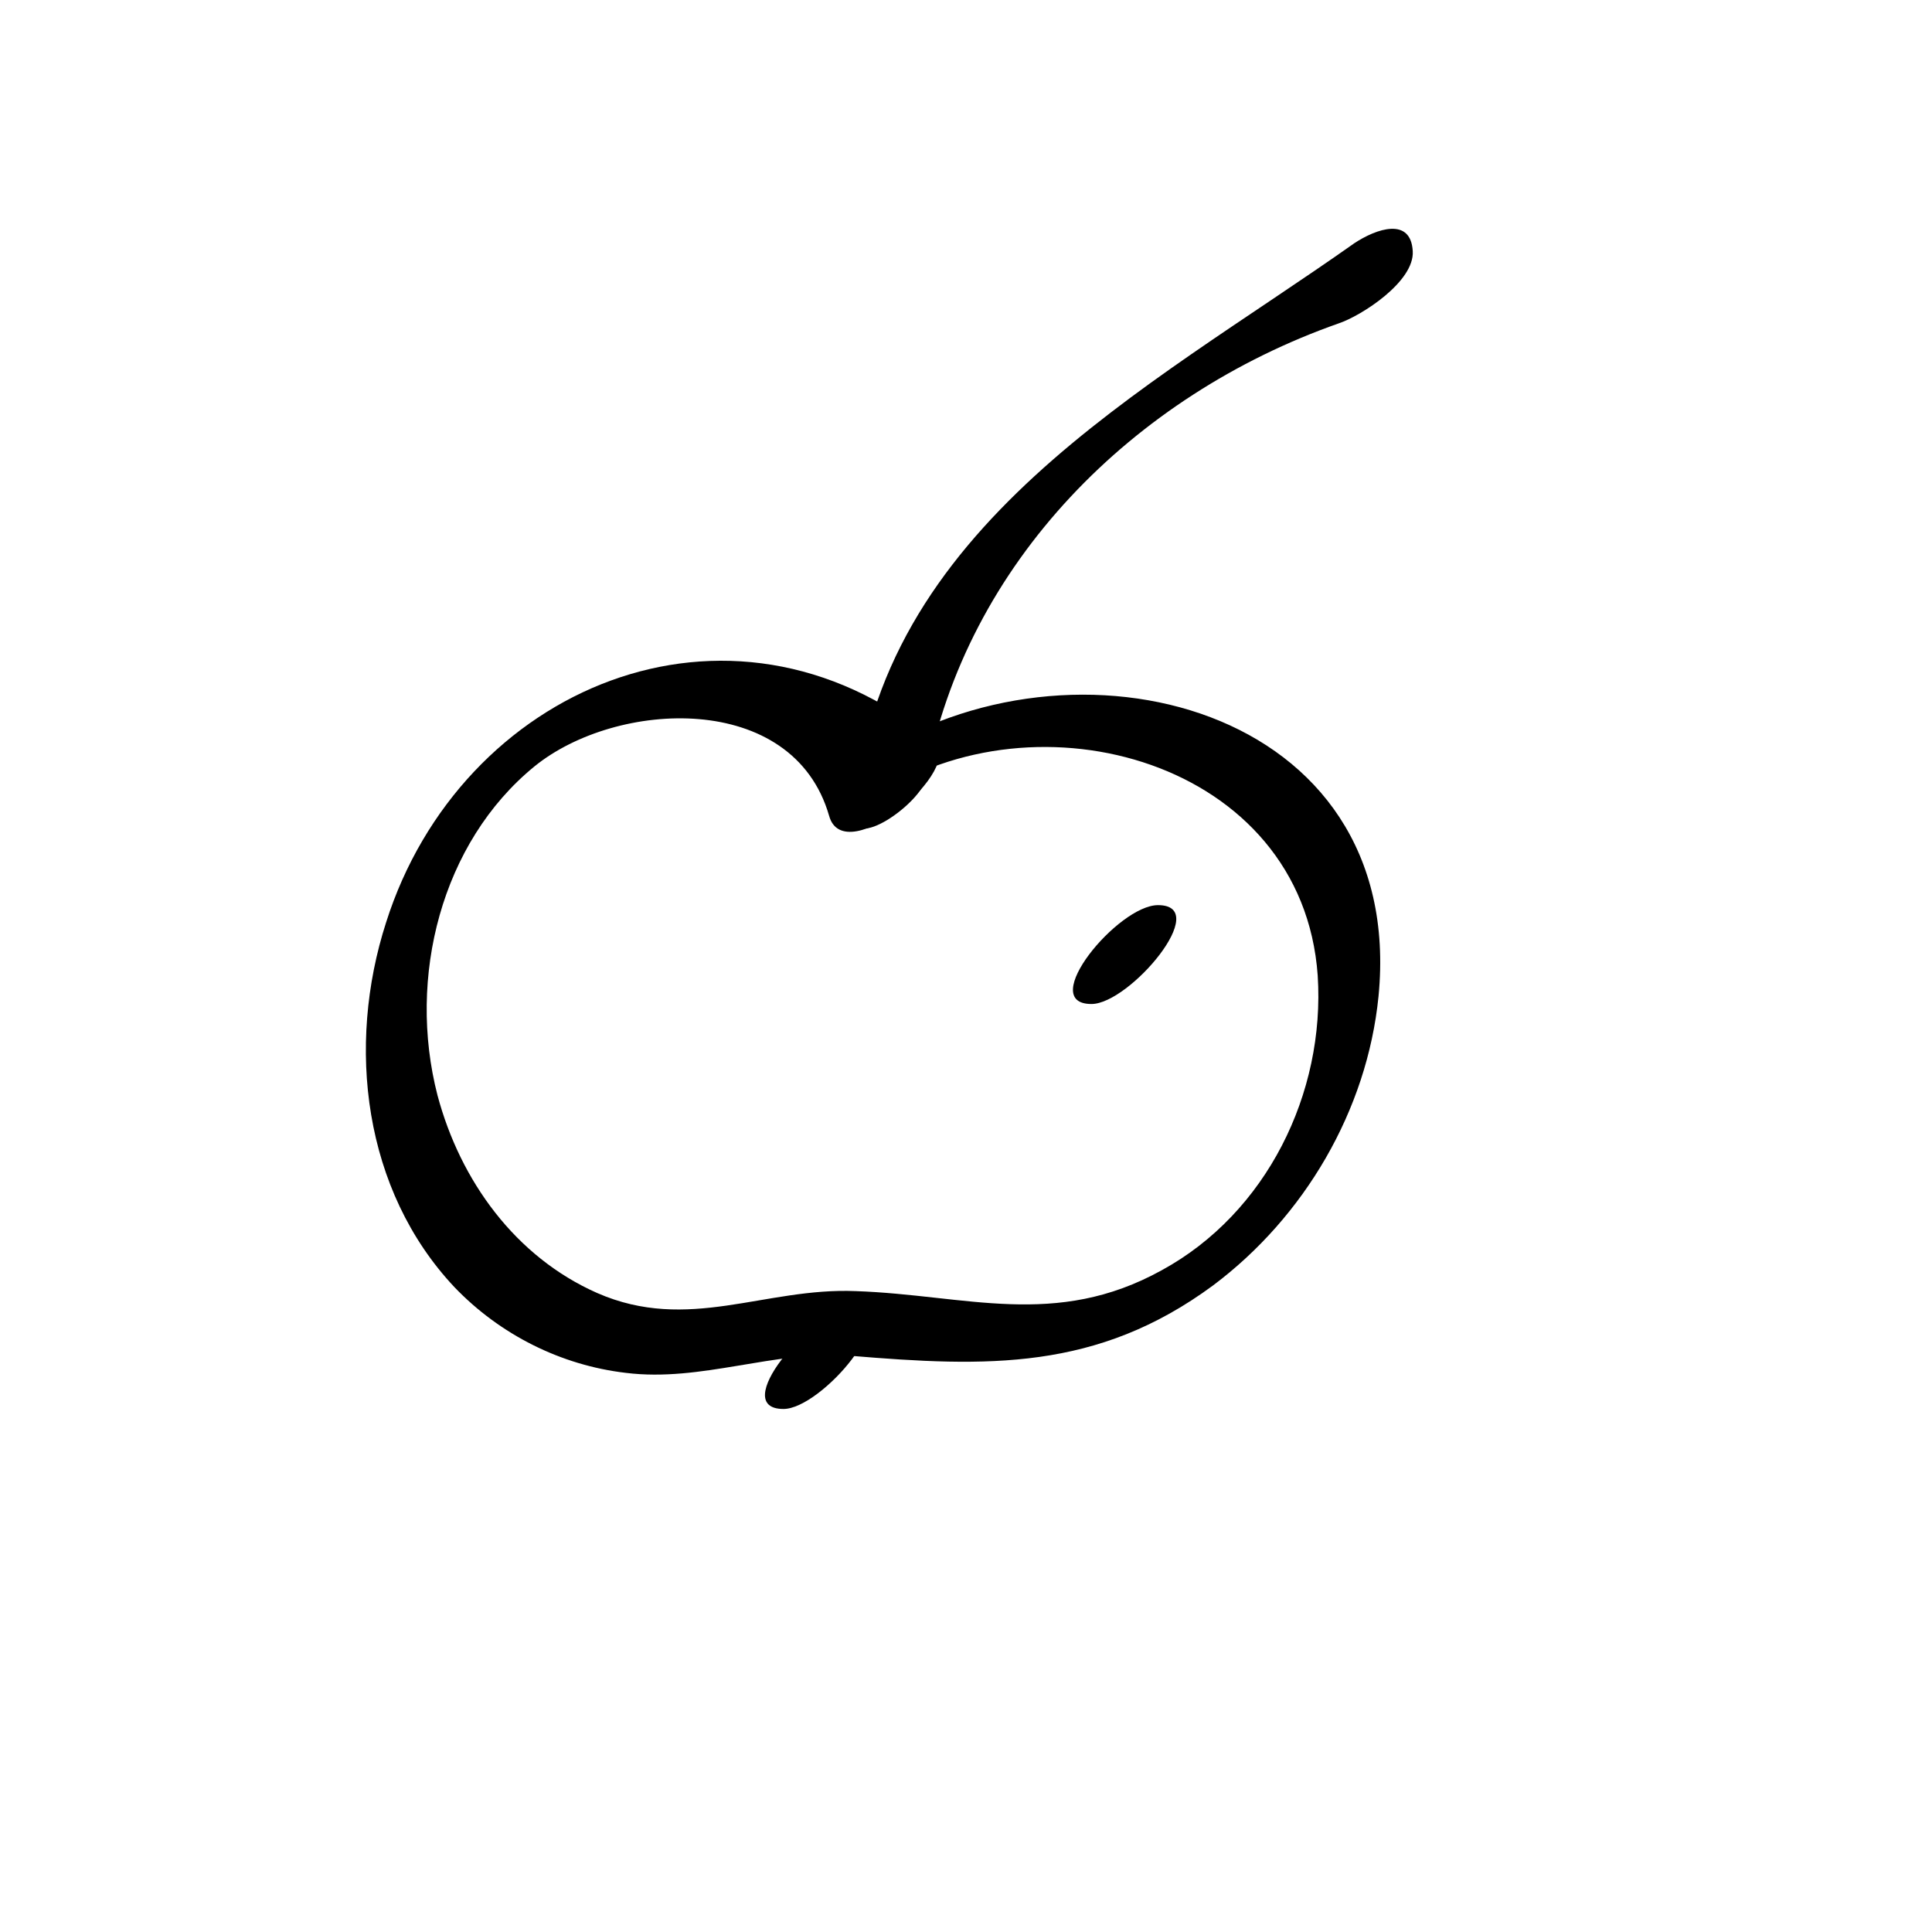 <?xml version="1.0" encoding="UTF-8"?>
<!-- Uploaded to: ICON Repo, www.svgrepo.com, Generator: ICON Repo Mixer Tools -->
<svg fill="#000000" width="800px" height="800px" version="1.1" viewBox="144 144 512 512" xmlns="http://www.w3.org/2000/svg">
 <g>
  <path d="m502.78 208.55c-54.914 38.793-126.46 75.066-132.5 151.14-1.008 10.578 18.137-3.023 19.145-9.574 10.578-56.93 54.91-101.27 109.32-120.41 6.047-2.016 20.152-11.082 19.648-19.145-0.504-9.07-9.574-6.047-15.617-2.016z"/>
  <path d="m391.43 340.05c-54.41-44.336-125.45-13.602-145.1 48.367-10.578 32.746-6.047 71.039 18.137 96.73 12.09 12.594 28.215 20.656 45.344 22.672 20.152 2.519 39.297-6.047 59.449-4.535 36.273 3.023 65.496 4.031 96.227-18.641 24.184-18.137 40.809-46.352 43.832-76.578 7.559-77.082-81.113-99.25-135.52-62.977-7.559 5.039-9.574 17.633 2.016 10.078 42.824-28.719 113.36-9.574 117.39 47.359 2.016 31.234-13.602 62.977-41.312 78.09-28.215 15.617-51.891 6.551-81.113 5.543-24.184-1.008-44.336 11.082-68.52 0.504-21.664-9.574-36.273-29.727-42.32-52.395-8.062-31.234 1.008-67.008 25.695-87.16 21.664-17.633 68.52-20.152 78.09 13.098 4.031 14.605 36.781-12.602 27.711-20.156z"/>
  <path d="m351.63 517.39c10.078 0 32.242-26.199 17.633-26.199-10.578 0.504-32.242 26.199-17.633 26.199z"/>
  <path d="m433.25 410.07c10.078 0 32.242-26.199 17.633-26.199-10.578 0-32.242 26.199-17.633 26.199z"/>
 </g>
</svg>